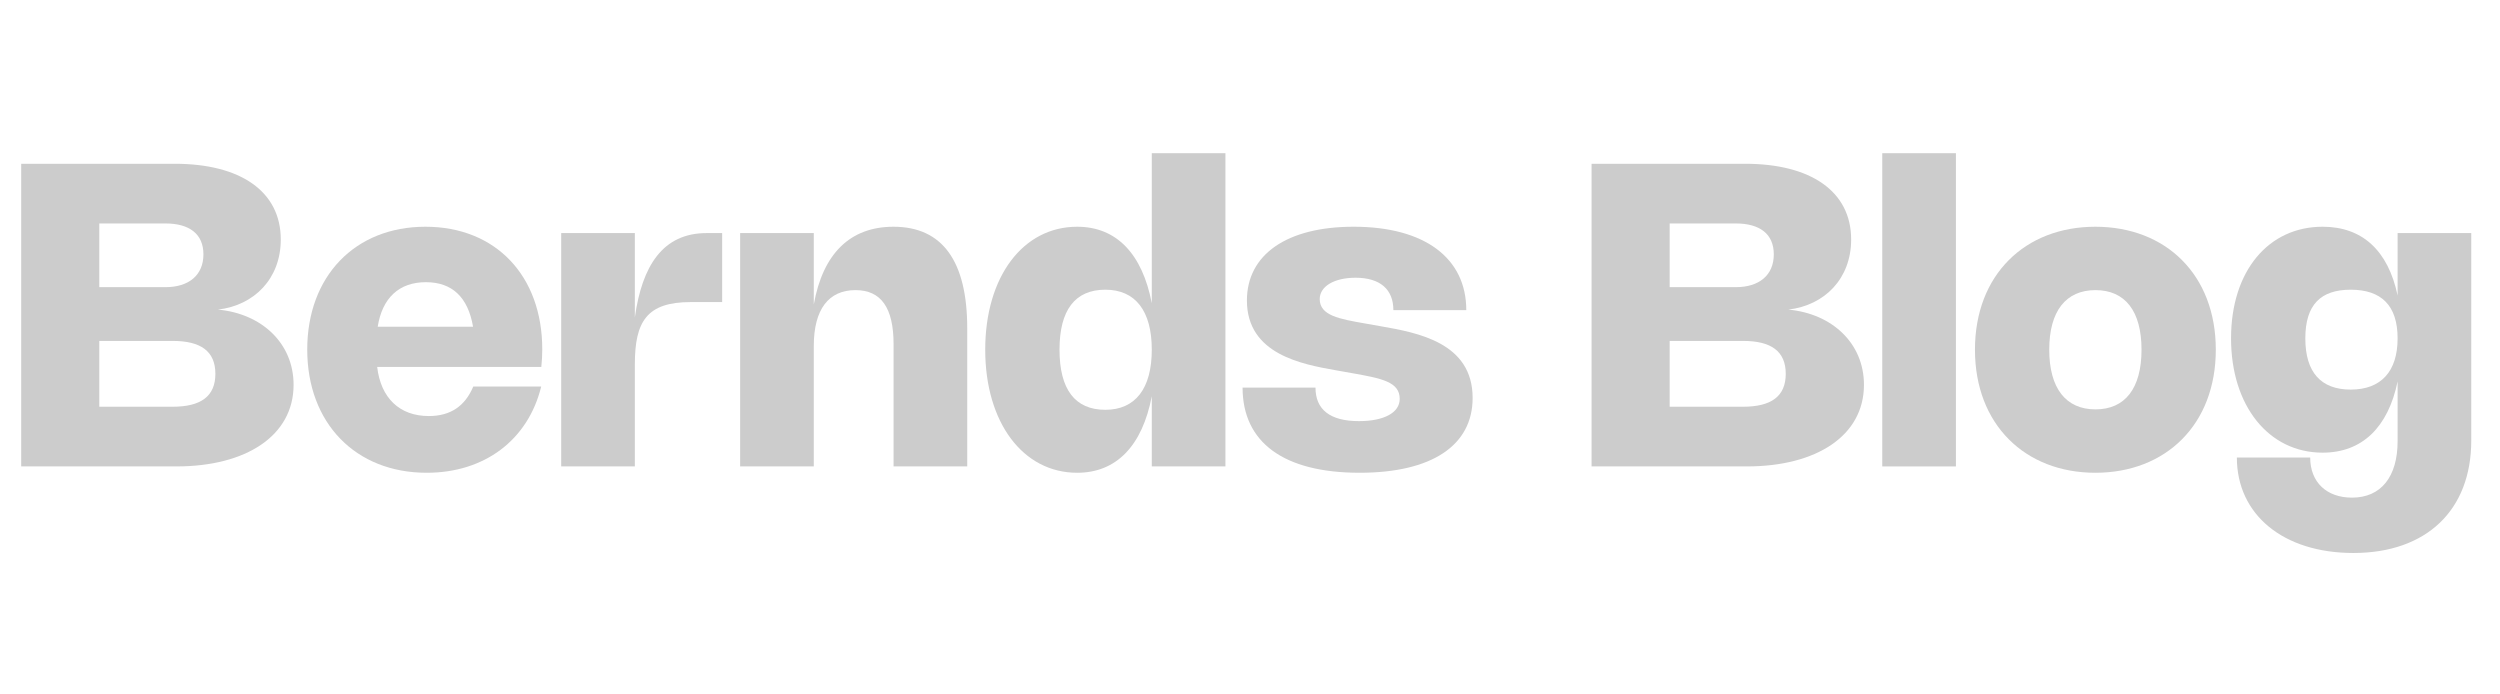 <svg xmlns:inkscape="http://www.inkscape.org/namespaces/inkscape" xmlns:sodipodi="http://sodipodi.sourceforge.net/DTD/sodipodi-0.dtd" xmlns="http://www.w3.org/2000/svg" xmlns:svg="http://www.w3.org/2000/svg" fill-rule="evenodd" viewBox="0 0 504 140" clip-rule="evenodd" version="1.1" id="svg20" sodipodi:docname="logo_beblog_mobile.svg" inkscape:version="1.2.2 (732a01da63, 2022-12-09)" xml:space="preserve"><defs id="defs24"/><g aria-label="Bernds Blog" id="text190" style="font-size:85.333px;font-family:'Century Schoolbook';-inkscape-font-specification:'Century Schoolbook'"><path d="m 4.274,33.017 v 61.013 h 31.317 c 14.016,0 23.595,-6.187 23.595,-16.448 0,-8.405 -6.443,-14.357 -15.253,-15.168 7.339,-0.853 12.672,-6.251 12.672,-14.123 0,-9.728 -8.149,-15.275 -21.376,-15.275 z M 33.373,57.891 H 20.018 V 45.049 h 13.333 c 4.8,0 7.659,2.091 7.659,6.229 0,4.245 -3.008,6.613 -7.637,6.613 z M 20.018,81.998 V 68.729 h 14.805 c 5.632,0 8.597,2.069 8.597,6.635 0,4.565 -2.965,6.635 -8.619,6.635 z" style="font-weight:bold;font-family:Nohemi;-inkscape-font-specification:'Nohemi Bold';fill:#cccccc" id="path301"/><path d="m 95.41,77.923 c -1.664,3.968 -4.608,5.952 -8.96,5.952 -5.909,0 -9.685,-3.648 -10.411,-9.899 h 33.088 c 0.128,-1.173 0.192,-2.389 0.192,-3.541 0,-14.869 -9.408,-24.725 -23.552,-24.725 -14.208,0 -23.829,9.984 -23.829,24.768 0,14.805 9.728,24.832 24.085,24.832 11.648,0 20.437,-6.592 23.083,-17.387 z M 76.146,65.87 c 0.917,-5.803 4.309,-8.981 9.707,-8.981 5.291,0 8.491,3.008 9.515,8.981 z" style="font-weight:bold;font-family:Nohemi;-inkscape-font-specification:'Nohemi Bold';fill:#cccccc" id="path303"/><path d="m 127.986,73.443 c 0,-8.661 2.432,-12.544 11.264,-12.544 h 6.336 V 46.99 h -3.136 c -8.832,0 -13.013,6.592 -14.464,17.003 v -17.003 h -14.848 v 47.04 h 14.848 z" style="font-weight:bold;font-family:Nohemi;-inkscape-font-specification:'Nohemi Bold';fill:#cccccc" id="path305"/><path d="m 164.061,69.731 c 0,-7.36 2.987,-11.243 8.405,-11.243 5.163,0 7.68,3.563 7.68,10.901 v 24.64 H 194.994 V 66.19 c 0,-13.568 -5.013,-20.48 -14.869,-20.48 -8.704,0 -14.229,5.376 -16.064,15.68 V 46.99 h -14.848 v 47.04 h 14.848 z" style="font-weight:bold;font-family:Nohemi;-inkscape-font-specification:'Nohemi Bold';fill:#cccccc" id="path307"/><path d="m 232.2,30.883 v 30.251 c -1.92,-10.005 -7.147,-15.424 -15.04,-15.424 -10.965,0 -18.539,10.112 -18.539,24.789 0,14.677 7.595,24.811 18.539,24.811 7.893,0 13.12,-5.419 15.04,-15.424 v 14.144 h 14.848 v -63.147 z m 0,39.616 c 0,7.851 -3.328,12.117 -9.365,12.117 -6.101,0 -9.237,-4.096 -9.237,-12.117 0,-8 3.136,-12.096 9.237,-12.096 6.059,0 9.365,4.267 9.365,12.096 z" style="font-weight:bold;font-family:Nohemi;-inkscape-font-specification:'Nohemi Bold';fill:#cccccc" id="path309"/><path d="m 272.882,45.71 c -13.461,0 -21.504,5.611 -21.504,14.869 0,10.88 11.157,12.864 17.984,14.08 l 3.136,0.555 c 6.016,1.067 9.685,1.749 9.685,5.205 0,2.773 -3.157,4.48 -8.213,4.48 -5.888,0 -8.768,-2.368 -8.768,-6.763 h -14.699 c 0,11.029 8.256,17.173 23.595,17.173 14.549,0 22.784,-5.504 22.784,-15.083 0,-11.179 -11.136,-13.163 -18.581,-14.464 l -3.136,-0.555 c -5.099,-0.896 -9.109,-1.579 -9.109,-4.907 0,-2.581 2.944,-4.309 7.211,-4.309 4.992,0 7.637,2.368 7.637,6.528 h 14.699 c 0,-10.475 -8.363,-16.811 -22.72,-16.811 z" style="font-weight:bold;font-family:Nohemi;-inkscape-font-specification:'Nohemi Bold';fill:#cccccc" id="path311"/><path d="m 320.861,33.017 v 61.013 h 31.317 c 14.016,0 23.595,-6.187 23.595,-16.448 0,-8.405 -6.443,-14.357 -15.253,-15.168 7.339,-0.853 12.672,-6.251 12.672,-14.123 0,-9.728 -8.149,-15.275 -21.376,-15.275 z m 29.099,24.875 H 336.605 V 45.049 h 13.333 c 4.8,0 7.659,2.091 7.659,6.229 0,4.245 -3.008,6.613 -7.637,6.613 z M 336.605,81.998 V 68.729 h 14.805 c 5.632,0 8.597,2.069 8.597,6.635 0,4.565 -2.965,6.635 -8.619,6.635 z" style="font-weight:bold;font-family:Nohemi;-inkscape-font-specification:'Nohemi Bold';fill:#cccccc" id="path313"/><path d="m 394.312,30.883 h -14.848 v 63.147 h 14.848 z" style="font-weight:bold;font-family:Nohemi;-inkscape-font-specification:'Nohemi Bold';fill:#cccccc" id="path315"/><path d="m 398.152,70.499 c 0,15.083 10.091,24.811 24.277,24.811 14.208,0 24.277,-9.728 24.277,-24.811 0,-15.104 -10.069,-24.789 -24.277,-24.789 -14.187,0 -24.277,9.685 -24.277,24.789 z m 14.976,0 c 0,-7.808 3.371,-12.011 9.323,-12.011 5.952,0 9.28,4.203 9.28,12.011 0,7.808 -3.328,12.032 -9.28,12.032 -5.952,0 -9.323,-4.224 -9.323,-12.032 z" style="font-weight:bold;font-family:Nohemi;-inkscape-font-specification:'Nohemi Bold';fill:#cccccc" id="path317"/><path d="m 483.357,46.99 v 12.587 c -1.92,-9.131 -7.168,-13.867 -15.125,-13.867 -10.88,0 -18.453,8.875 -18.453,22.507 0,13.611 7.595,23.04 18.453,23.04 7.957,0 13.205,-5.077 15.125,-14.357 v 12.032 c 0,7.232 -3.371,11.392 -9.195,11.392 -5.099,0 -8.427,-3.093 -8.427,-8.085 h -14.784 c 0,11.541 9.387,19.243 23.488,19.243 14.741,0 23.765,-8.64 23.765,-22.656 v -41.835 z m 0,21.227 c 0,6.656 -3.328,10.325 -9.451,10.325 -6.016,0 -9.152,-3.499 -9.152,-10.325 0,-6.827 3.136,-9.813 9.152,-9.813 6.144,0 9.451,3.157 9.451,9.813 z" style="font-weight:bold;font-family:Nohemi;-inkscape-font-specification:'Nohemi Bold';fill:#cccccc" id="path319"/></g></svg>